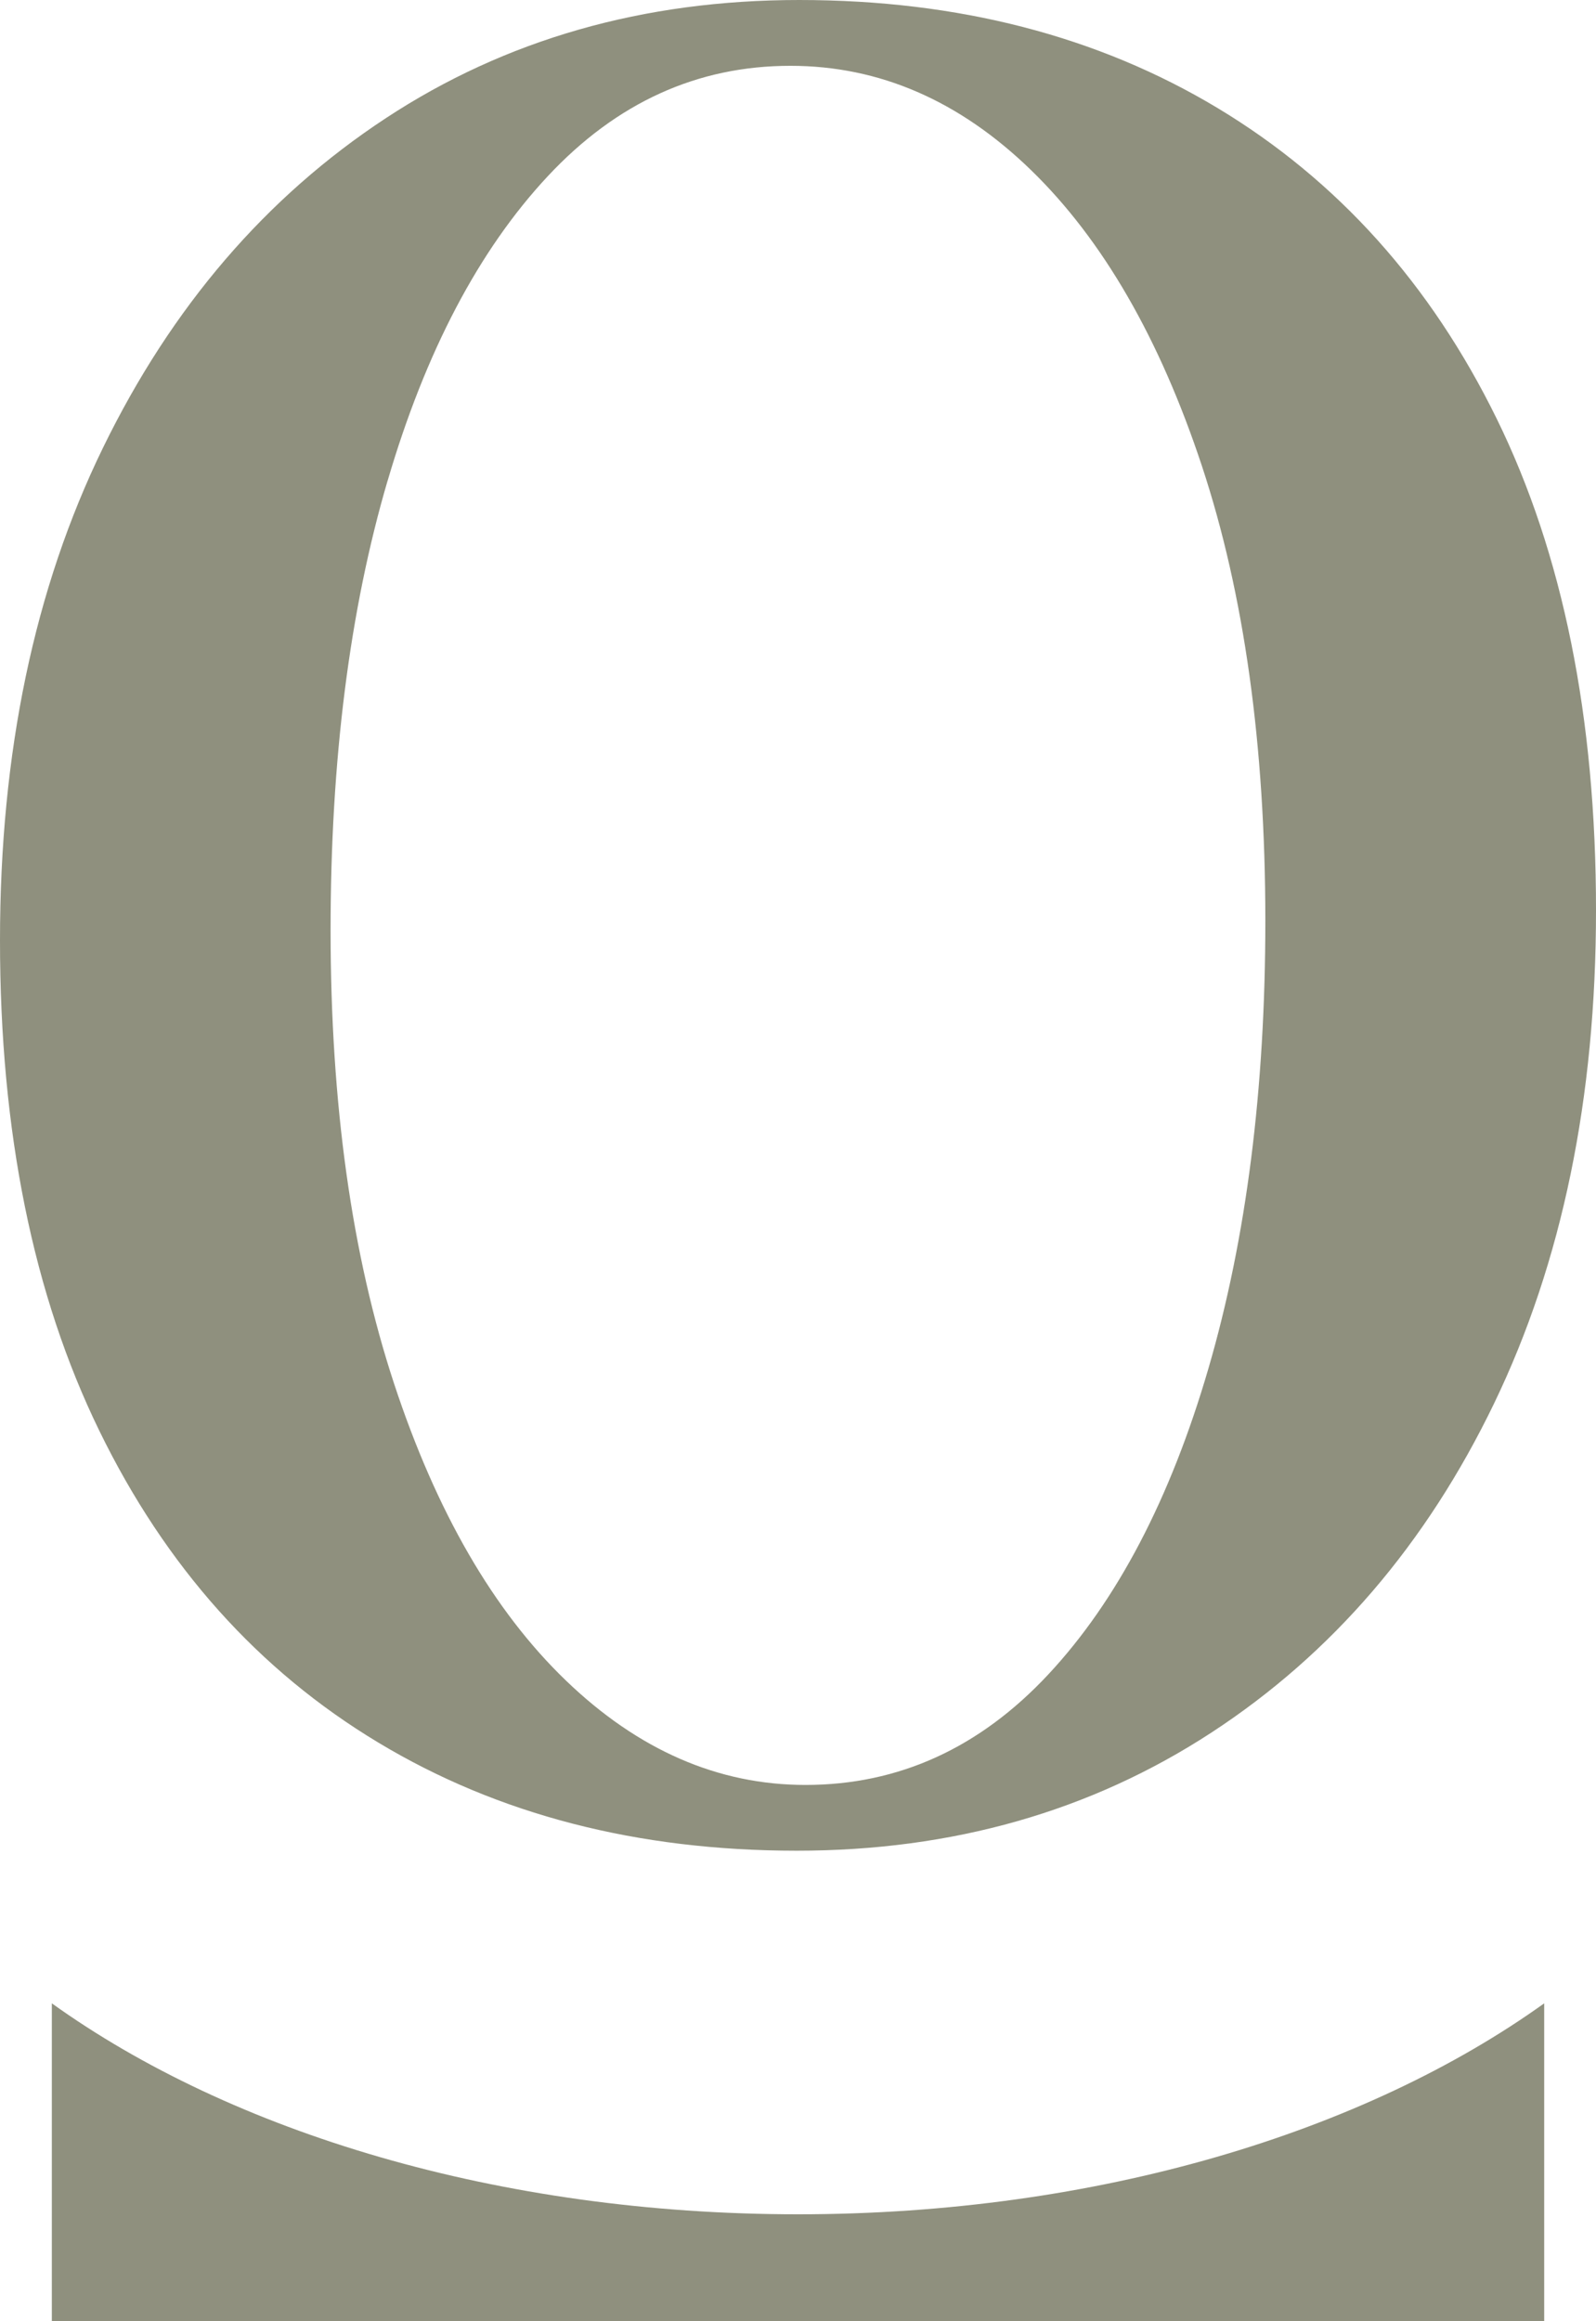 <svg xmlns="http://www.w3.org/2000/svg" width="149.431" height="217.224" viewBox="0 0 149.431 217.224"><g id="Group_141" data-name="Group 141" transform="translate(-901.033 -1332)"><path id="Path_1605" data-name="Path 1605" d="M68.352,61.339v29.74H208.078V61.339C191.252,73.4,166.219,81.081,138.215,81.081S85.178,73.406,68.352,61.339" transform="translate(837.535 1458.146)" fill="#8f907e"></path><path id="Path_1606" data-name="Path 1606" d="M102.18,163.078Q119,173.2,141.362,173.2q21.888,0,38.83-11.059t26.473-30.825q9.532-19.77,9.53-46.126,0-27.059-9.295-46T180.779,10.12Q163.953.006,141.6,0q-21.883,0-38.711,11.059T76.414,41.89q-9.651,19.765-9.65,46.12,0,26.826,9.3,45.891t26.118,29.178M103.054,45q5.328-18.151,14.989-28.5t22.734-10.34q12.471,0,22.53,9.769T179.3,43.617q5.928,17.931,5.936,42.519,0,23.681-5.334,41.951T164.918,156.7q-9.656,10.343-22.734,10.346-12.274,0-22.432-9.769t-16.1-27.814q-5.933-18.037-5.936-42.4,0-23.9,5.334-42.064" transform="translate(834.269 1332)" fill="#8f907e"></path></g></svg>